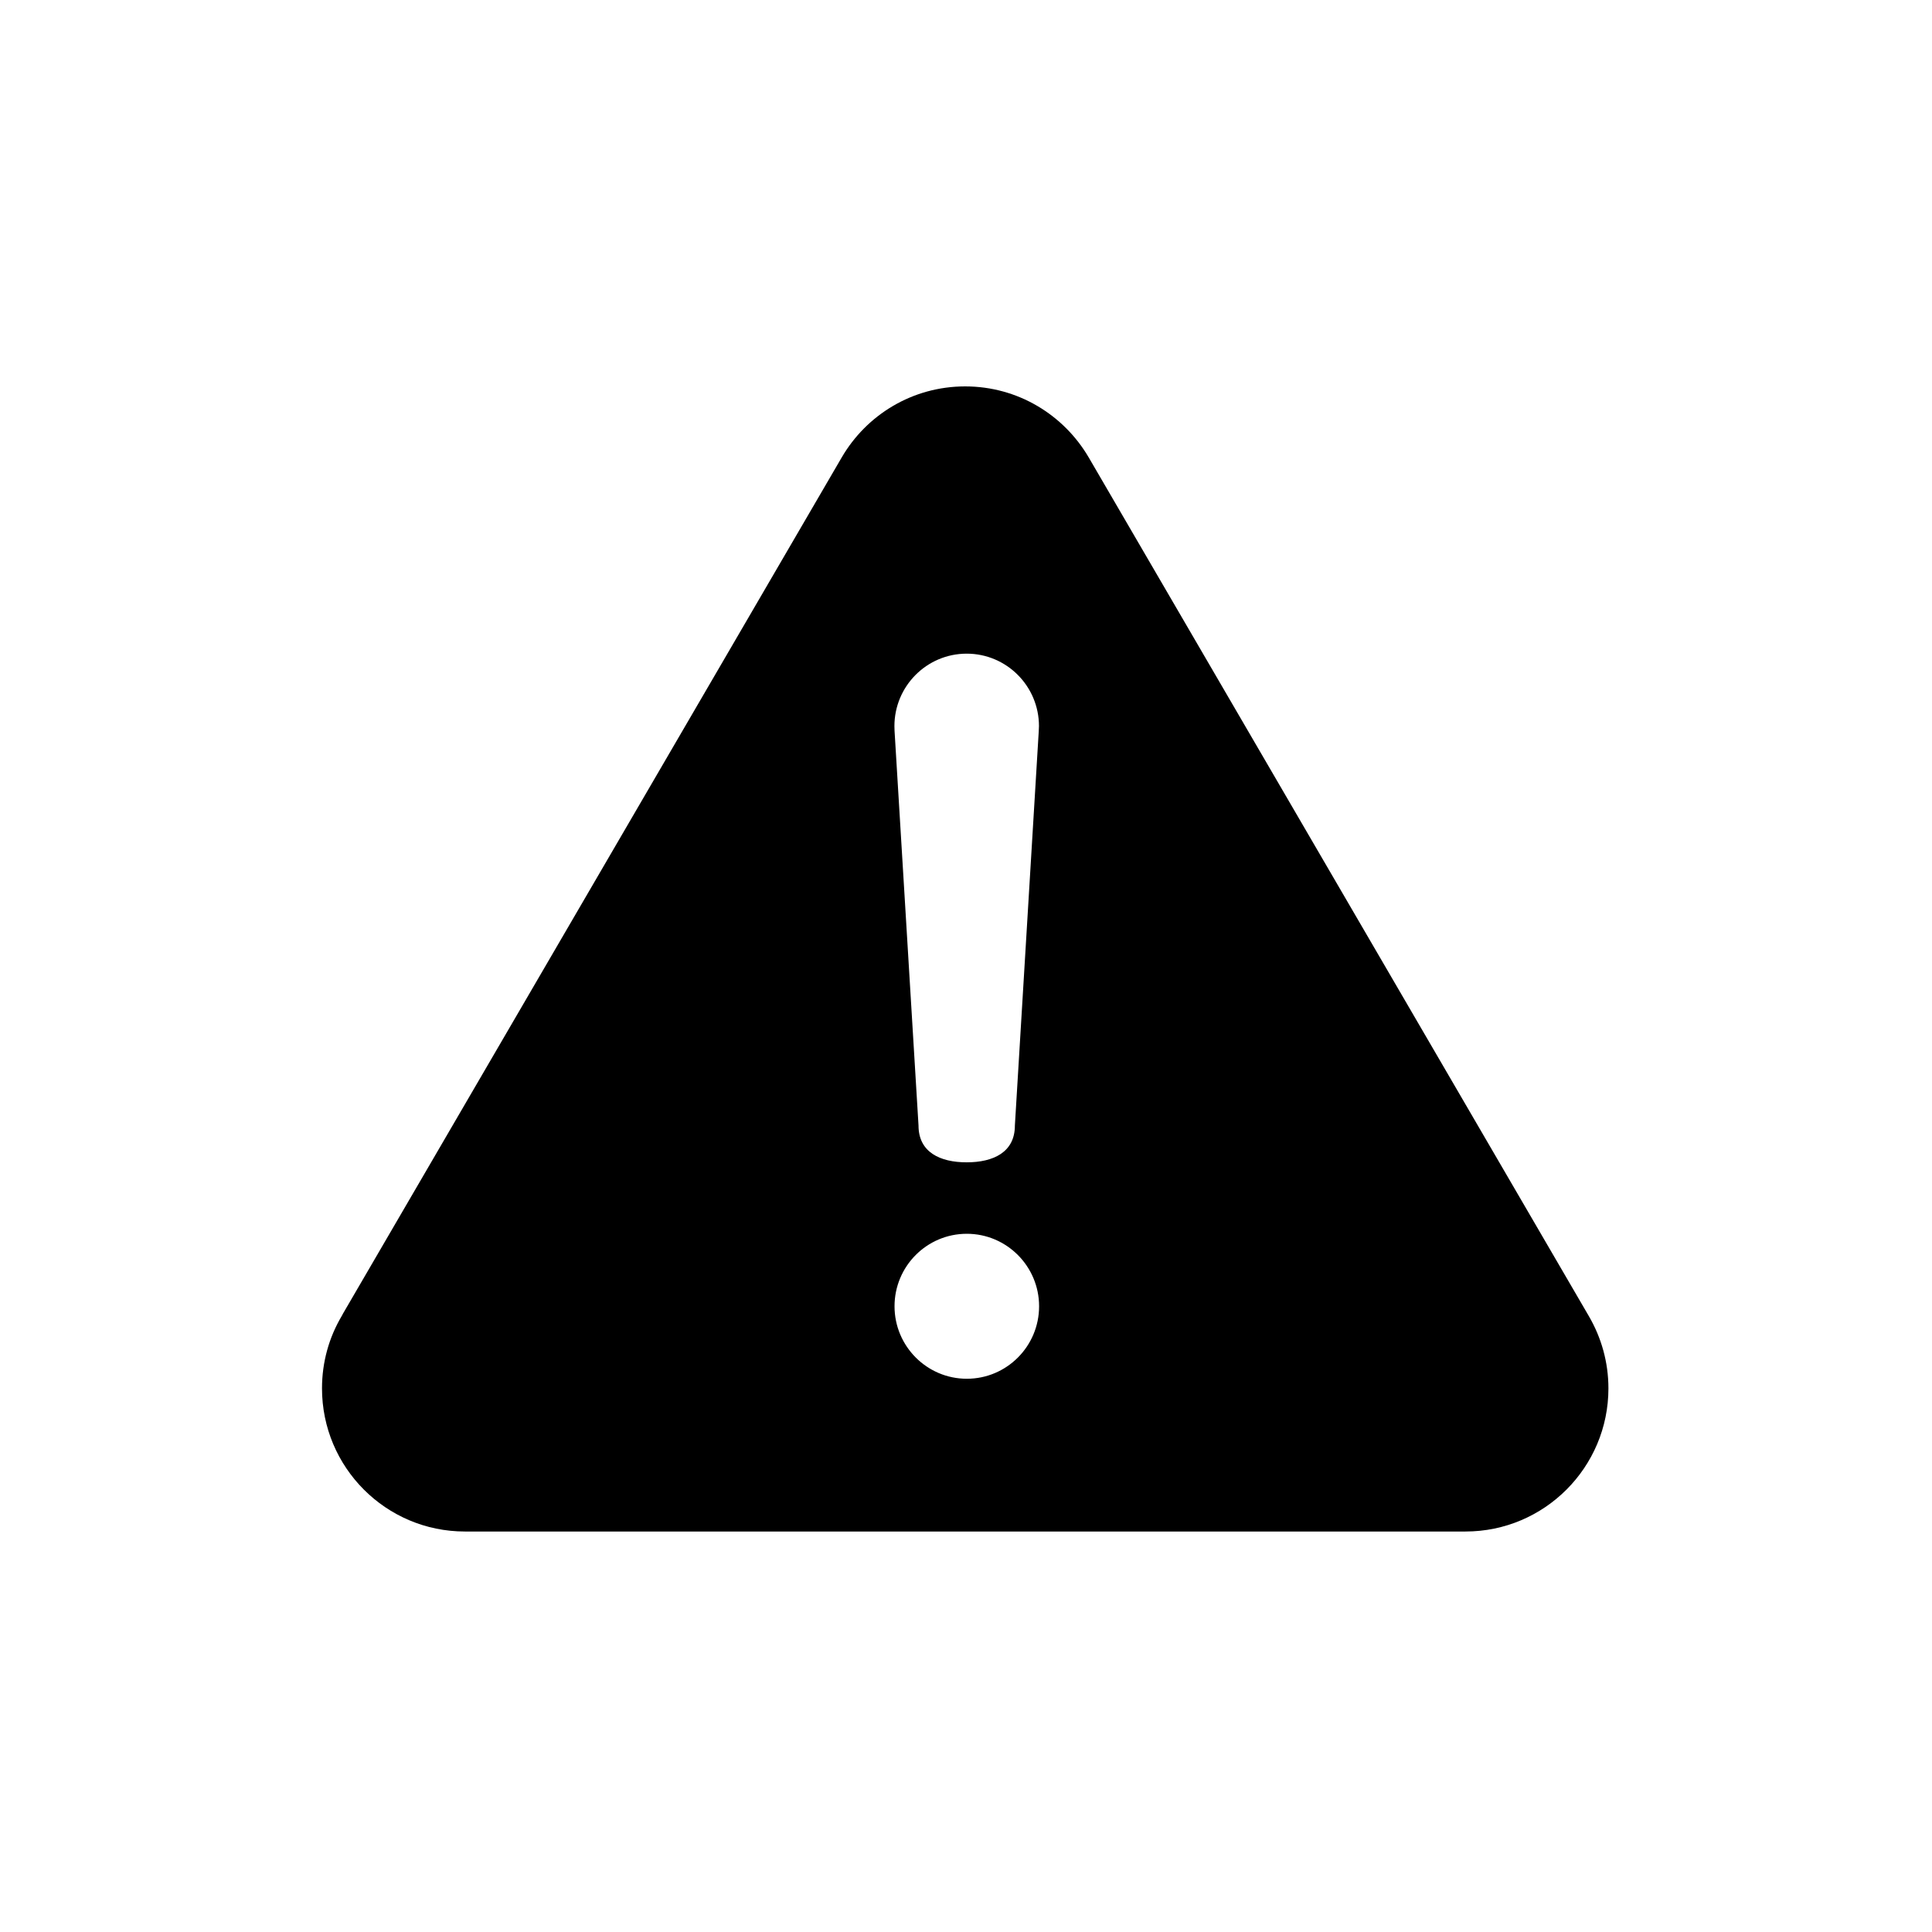 <svg width="120" height="120" viewBox="0 0 120 120" fill="none" xmlns="http://www.w3.org/2000/svg">
<path fill-rule="evenodd" clip-rule="evenodd" d="M67.621 28.41L98.69 81.753C99.456 83.069 99.902 84.598 99.902 86.234C99.902 91.142 95.924 95.125 91.023 95.125H28.879C23.971 95.125 20 91.142 20 86.234C20 84.598 20.44 83.069 21.213 81.76L21.284 81.632V81.625L52.282 28.41C53.82 25.771 56.671 24 59.948 24C63.224 24 66.075 25.771 67.621 28.41ZM55.561 81.134C55.561 78.652 57.568 76.632 60.05 76.632C62.526 76.632 64.54 78.652 64.54 81.134C64.54 83.617 62.533 85.637 60.05 85.637C57.575 85.637 55.561 83.617 55.561 81.134ZM57.051 69.911L55.561 45.373C55.561 45.327 55.56 45.282 55.558 45.238C55.556 45.193 55.554 45.149 55.554 45.102C55.554 42.62 57.561 40.6 60.043 40.6C62.518 40.6 64.532 42.613 64.532 45.102C64.532 45.209 64.525 45.323 64.518 45.43L63.036 69.911C63.036 71.568 61.696 72.194 60.043 72.194C58.391 72.194 57.051 71.568 57.051 69.911Z" fill="black"/>
</svg>
